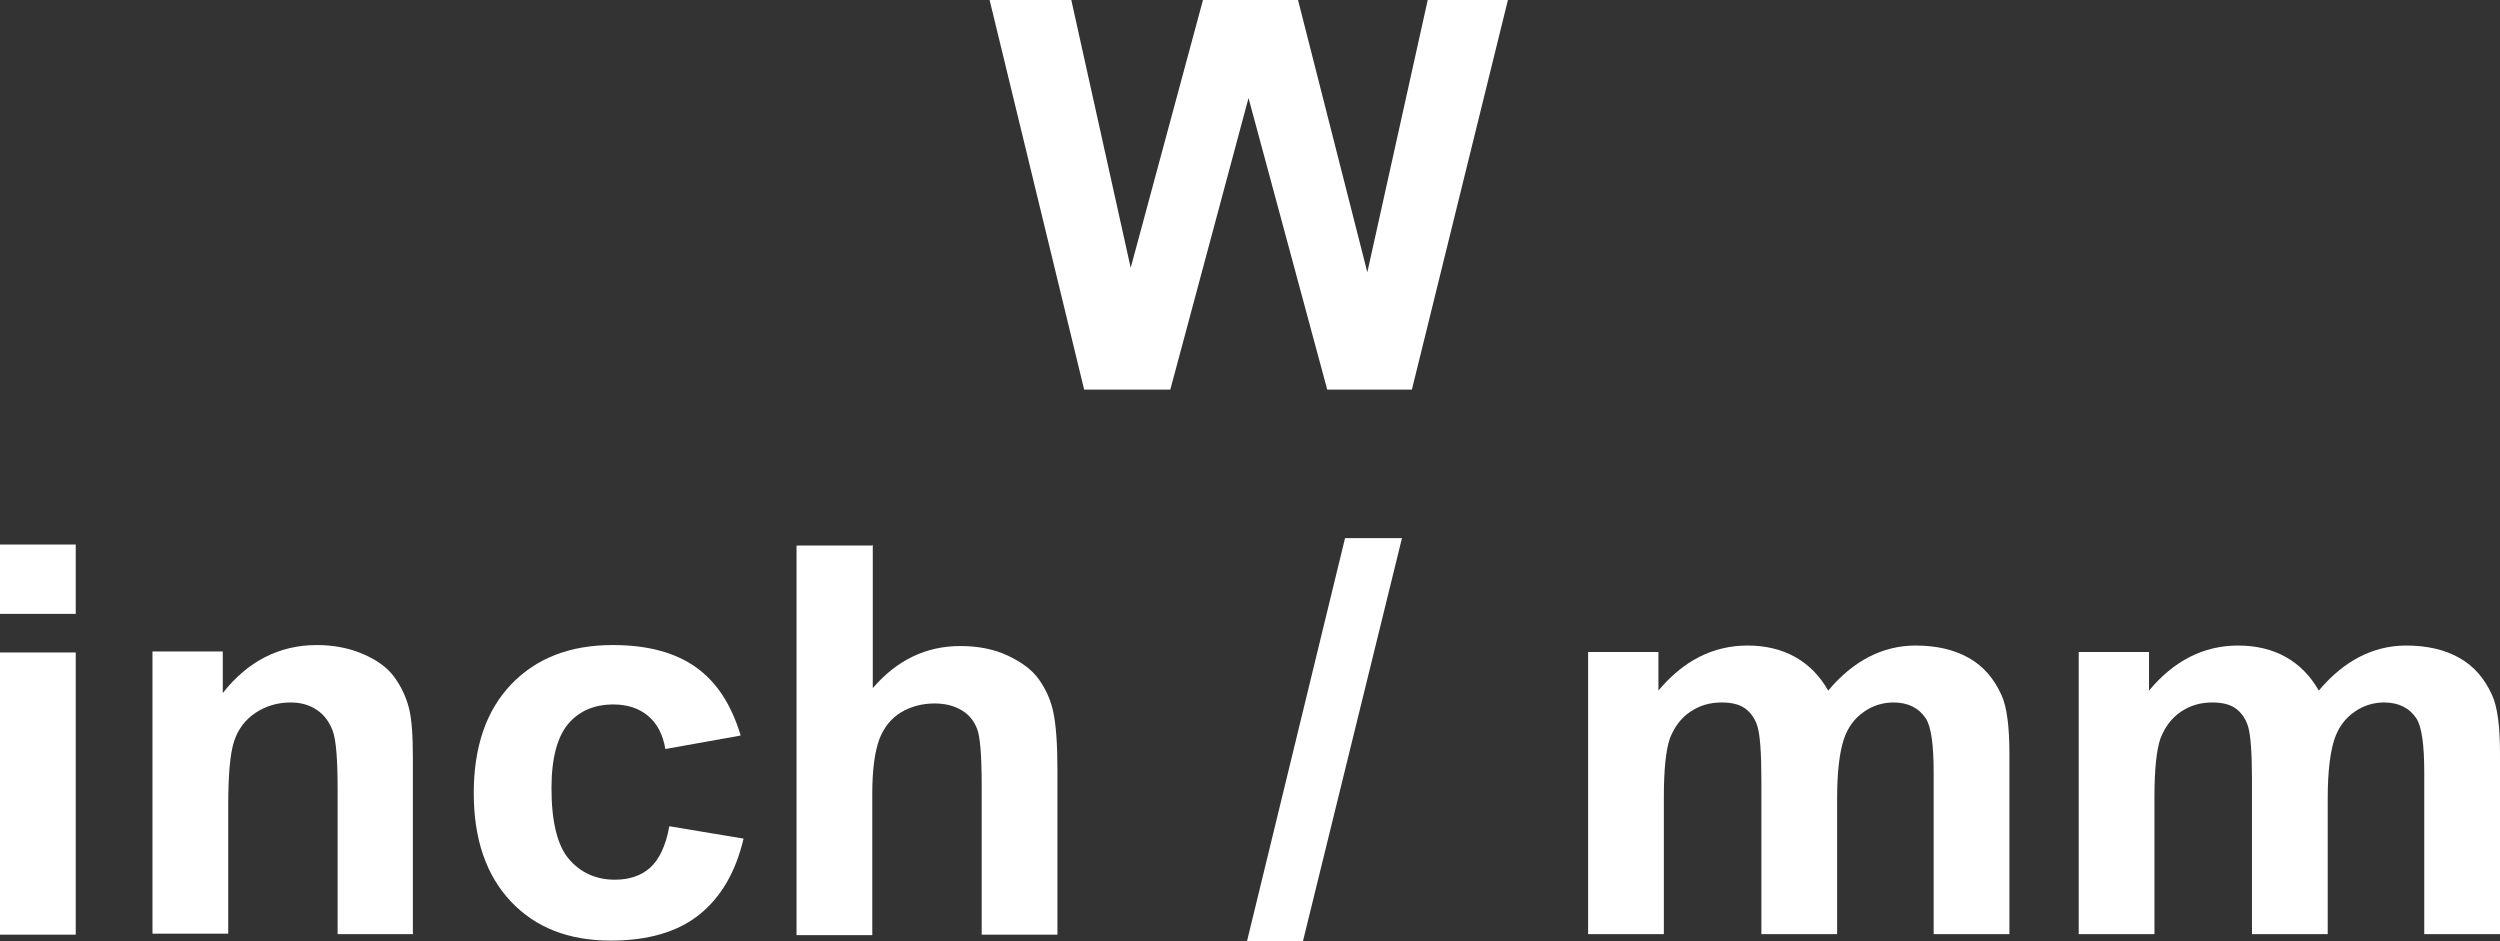 <?xml version="1.0" encoding="UTF-8"?><svg id="_圖層_1" xmlns="http://www.w3.org/2000/svg" viewBox="0 0 50.5 19.01"><rect x="0" y="0" width="50.5" height="19.01" fill="#333333" stroke="none"/><defs><style>.cls-1{fill:#fff;}</style></defs><path class="cls-1" d="m21.9,7.87l-1.91-7.87h1.65l1.2,5.41,1.46-5.41h1.92l1.4,5.5,1.22-5.5h1.62l-1.94,7.87h-1.71l-1.59-5.89-1.58,5.89h-1.75Z"/><path class="cls-1" d="m0,12.4v-1.4h1.53v1.4H0Zm0,6.48v-5.7h1.53v5.7H0Z"/><path class="cls-1" d="m8.35,18.87h-1.53v-2.91c0-.62-.03-1.01-.1-1.2-.07-.18-.17-.32-.32-.42-.15-.1-.32-.15-.53-.15-.26,0-.5.07-.71.21-.21.14-.35.33-.43.57s-.12.67-.12,1.31v2.58h-1.53v-5.7h1.42v.84c.5-.64,1.14-.97,1.9-.97.34,0,.65.06.93.18s.49.27.63.46c.14.19.24.4.3.63s.08.58.08,1.02v3.54Z"/><path class="cls-1" d="m14.95,14.86l-1.51.27c-.05-.3-.17-.52-.35-.67s-.41-.23-.7-.23c-.38,0-.69.13-.91.39s-.34.69-.34,1.3c0,.68.12,1.16.35,1.43s.54.42.93.42c.29,0,.53-.08.71-.24s.32-.44.39-.84l1.5.25c-.16.68-.46,1.19-.9,1.54-.44.35-1.04.52-1.78.52-.85,0-1.52-.26-2.02-.79-.5-.53-.75-1.26-.75-2.19s.25-1.67.76-2.2,1.19-.79,2.05-.79c.7,0,1.26.15,1.68.45s.71.75.9,1.37Z"/><path class="cls-1" d="m17.63,11v2.9c.49-.57,1.08-.85,1.77-.85.35,0,.67.06.95.19s.5.29.64.49.24.42.29.67.08.62.08,1.13v3.35h-1.53v-3.01c0-.6-.03-.98-.09-1.14-.06-.16-.16-.29-.31-.38-.15-.09-.33-.14-.55-.14-.25,0-.48.06-.68.18-.2.12-.35.31-.44.55-.09.25-.14.61-.14,1.09v2.86h-1.53v-7.87h1.53Z"/><path class="cls-1" d="m25.19,19.01l1.98-8.14h1.15l-2,8.14h-1.13Z"/><path class="cls-1" d="m32.09,13.17h1.41v.78c.5-.6,1.1-.91,1.8-.91.37,0,.69.08.96.23s.5.38.67.68c.25-.3.53-.53.82-.68s.61-.23.94-.23c.42,0,.78.08,1.08.25s.51.42.66.75c.11.24.16.64.16,1.18v3.65h-1.53v-3.26c0-.57-.05-.93-.16-1.1-.14-.21-.36-.32-.65-.32-.21,0-.42.06-.6.19-.19.13-.33.32-.41.57-.08.25-.13.64-.13,1.18v2.74h-1.53v-3.13c0-.55-.03-.91-.08-1.07-.05-.16-.14-.28-.25-.36-.11-.08-.27-.12-.47-.12-.24,0-.45.06-.64.19s-.32.31-.41.54c-.08.24-.12.63-.12,1.18v2.77h-1.53v-5.7Z"/><path class="cls-1" d="m42,13.17h1.41v.78c.5-.6,1.1-.91,1.8-.91.37,0,.69.08.96.23s.5.38.67.68c.25-.3.53-.53.82-.68s.61-.23.94-.23c.42,0,.78.08,1.08.25s.51.42.66.75c.11.24.16.64.16,1.18v3.65h-1.53v-3.26c0-.57-.05-.93-.16-1.1-.14-.21-.36-.32-.65-.32-.21,0-.42.06-.6.19-.19.13-.33.32-.41.57-.08.25-.13.64-.13,1.18v2.74h-1.53v-3.13c0-.55-.03-.91-.08-1.07-.05-.16-.14-.28-.25-.36-.11-.08-.27-.12-.47-.12-.24,0-.45.06-.64.19s-.32.31-.41.54c-.08.24-.12.63-.12,1.18v2.77h-1.53v-5.7Z"/></svg>